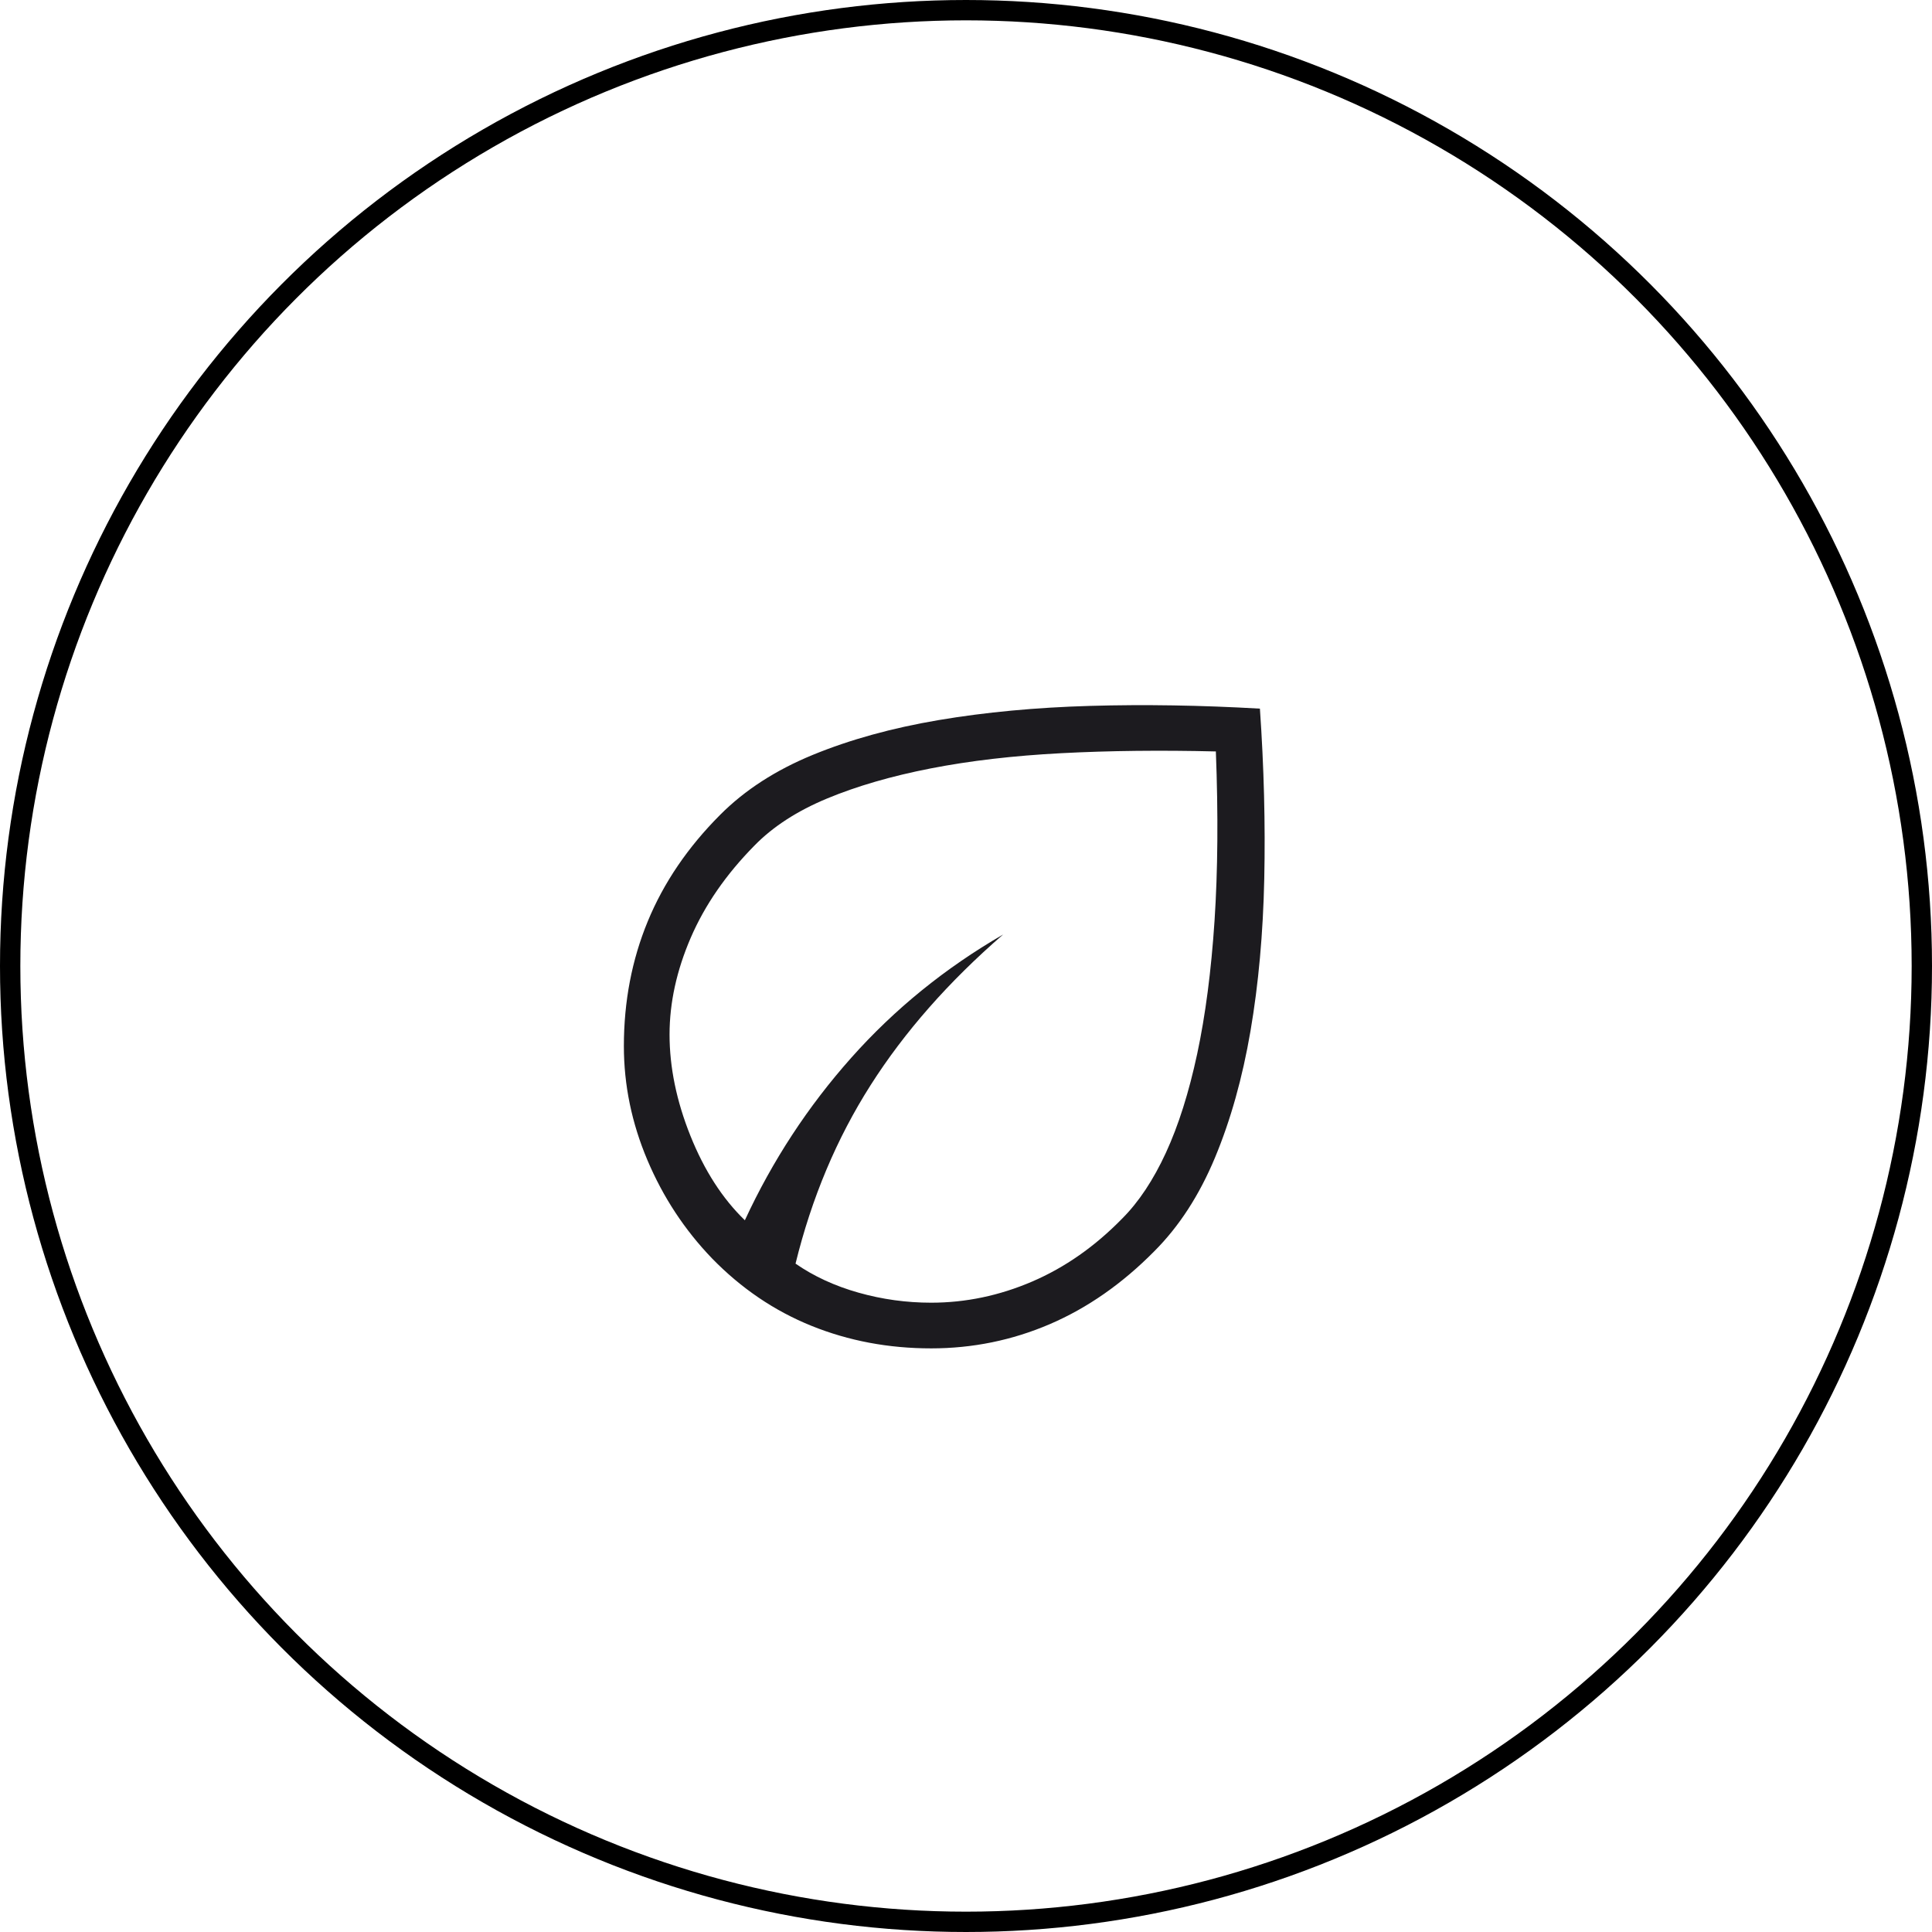 <svg width="95" height="95" viewBox="0 0 95 95" fill="none" xmlns="http://www.w3.org/2000/svg">
<circle cx="47.5" cy="47.5" r="47" stroke="black"/>
<mask id="mask0_1_136" style="mask-type:alpha" maskUnits="userSpaceOnUse" x="23" y="23" width="49" height="49">
<rect x="23.75" y="23.75" width="47.5" height="47.5" fill="#D9D9D9"/>
</mask>
<g mask="url(#mask0_1_136)">
<path d="M35.012 61.878C33.663 60.476 32.603 58.864 31.833 57.042C31.062 55.219 30.677 53.352 30.677 51.44C30.677 49.247 31.069 47.2 31.853 45.3C32.637 43.4 33.826 41.653 35.419 40.059C36.625 38.849 38.142 37.868 39.971 37.117C41.801 36.366 43.862 35.797 46.156 35.408C48.45 35.02 50.932 34.787 53.601 34.71C56.27 34.633 59.054 34.678 61.952 34.845C62.152 37.735 62.223 40.523 62.166 43.209C62.109 45.894 61.883 48.39 61.489 50.696C61.094 53.002 60.512 55.079 59.742 56.926C58.972 58.773 57.978 60.307 56.76 61.525C55.184 63.121 53.471 64.316 51.62 65.111C49.769 65.905 47.825 66.302 45.788 66.302C43.694 66.302 41.733 65.933 39.907 65.196C38.08 64.459 36.448 63.353 35.012 61.878ZM39.118 62.135C40.019 62.759 41.052 63.235 42.217 63.563C43.382 63.892 44.571 64.056 45.785 64.056C47.485 64.056 49.141 63.709 50.754 63.016C52.368 62.322 53.844 61.288 55.184 59.915C55.996 59.101 56.711 58.024 57.329 56.684C57.947 55.344 58.459 53.725 58.867 51.825C59.273 49.926 59.558 47.743 59.721 45.275C59.883 42.808 59.905 40.032 59.786 36.95C57.091 36.884 54.563 36.912 52.2 37.035C49.838 37.158 47.691 37.408 45.761 37.785C43.83 38.162 42.131 38.656 40.664 39.266C39.198 39.876 38.01 40.645 37.102 41.574C35.703 42.992 34.657 44.506 33.963 46.115C33.27 47.723 32.923 49.308 32.923 50.869C32.923 52.477 33.264 54.135 33.946 55.841C34.629 57.548 35.522 58.935 36.626 60.003C37.981 57.075 39.723 54.413 41.853 52.018C43.983 49.623 46.474 47.6 49.326 45.951C46.647 48.273 44.474 50.743 42.807 53.363C41.139 55.983 39.91 58.907 39.118 62.135Z" fill="#1C1B1F"/>
</g>
</svg>
